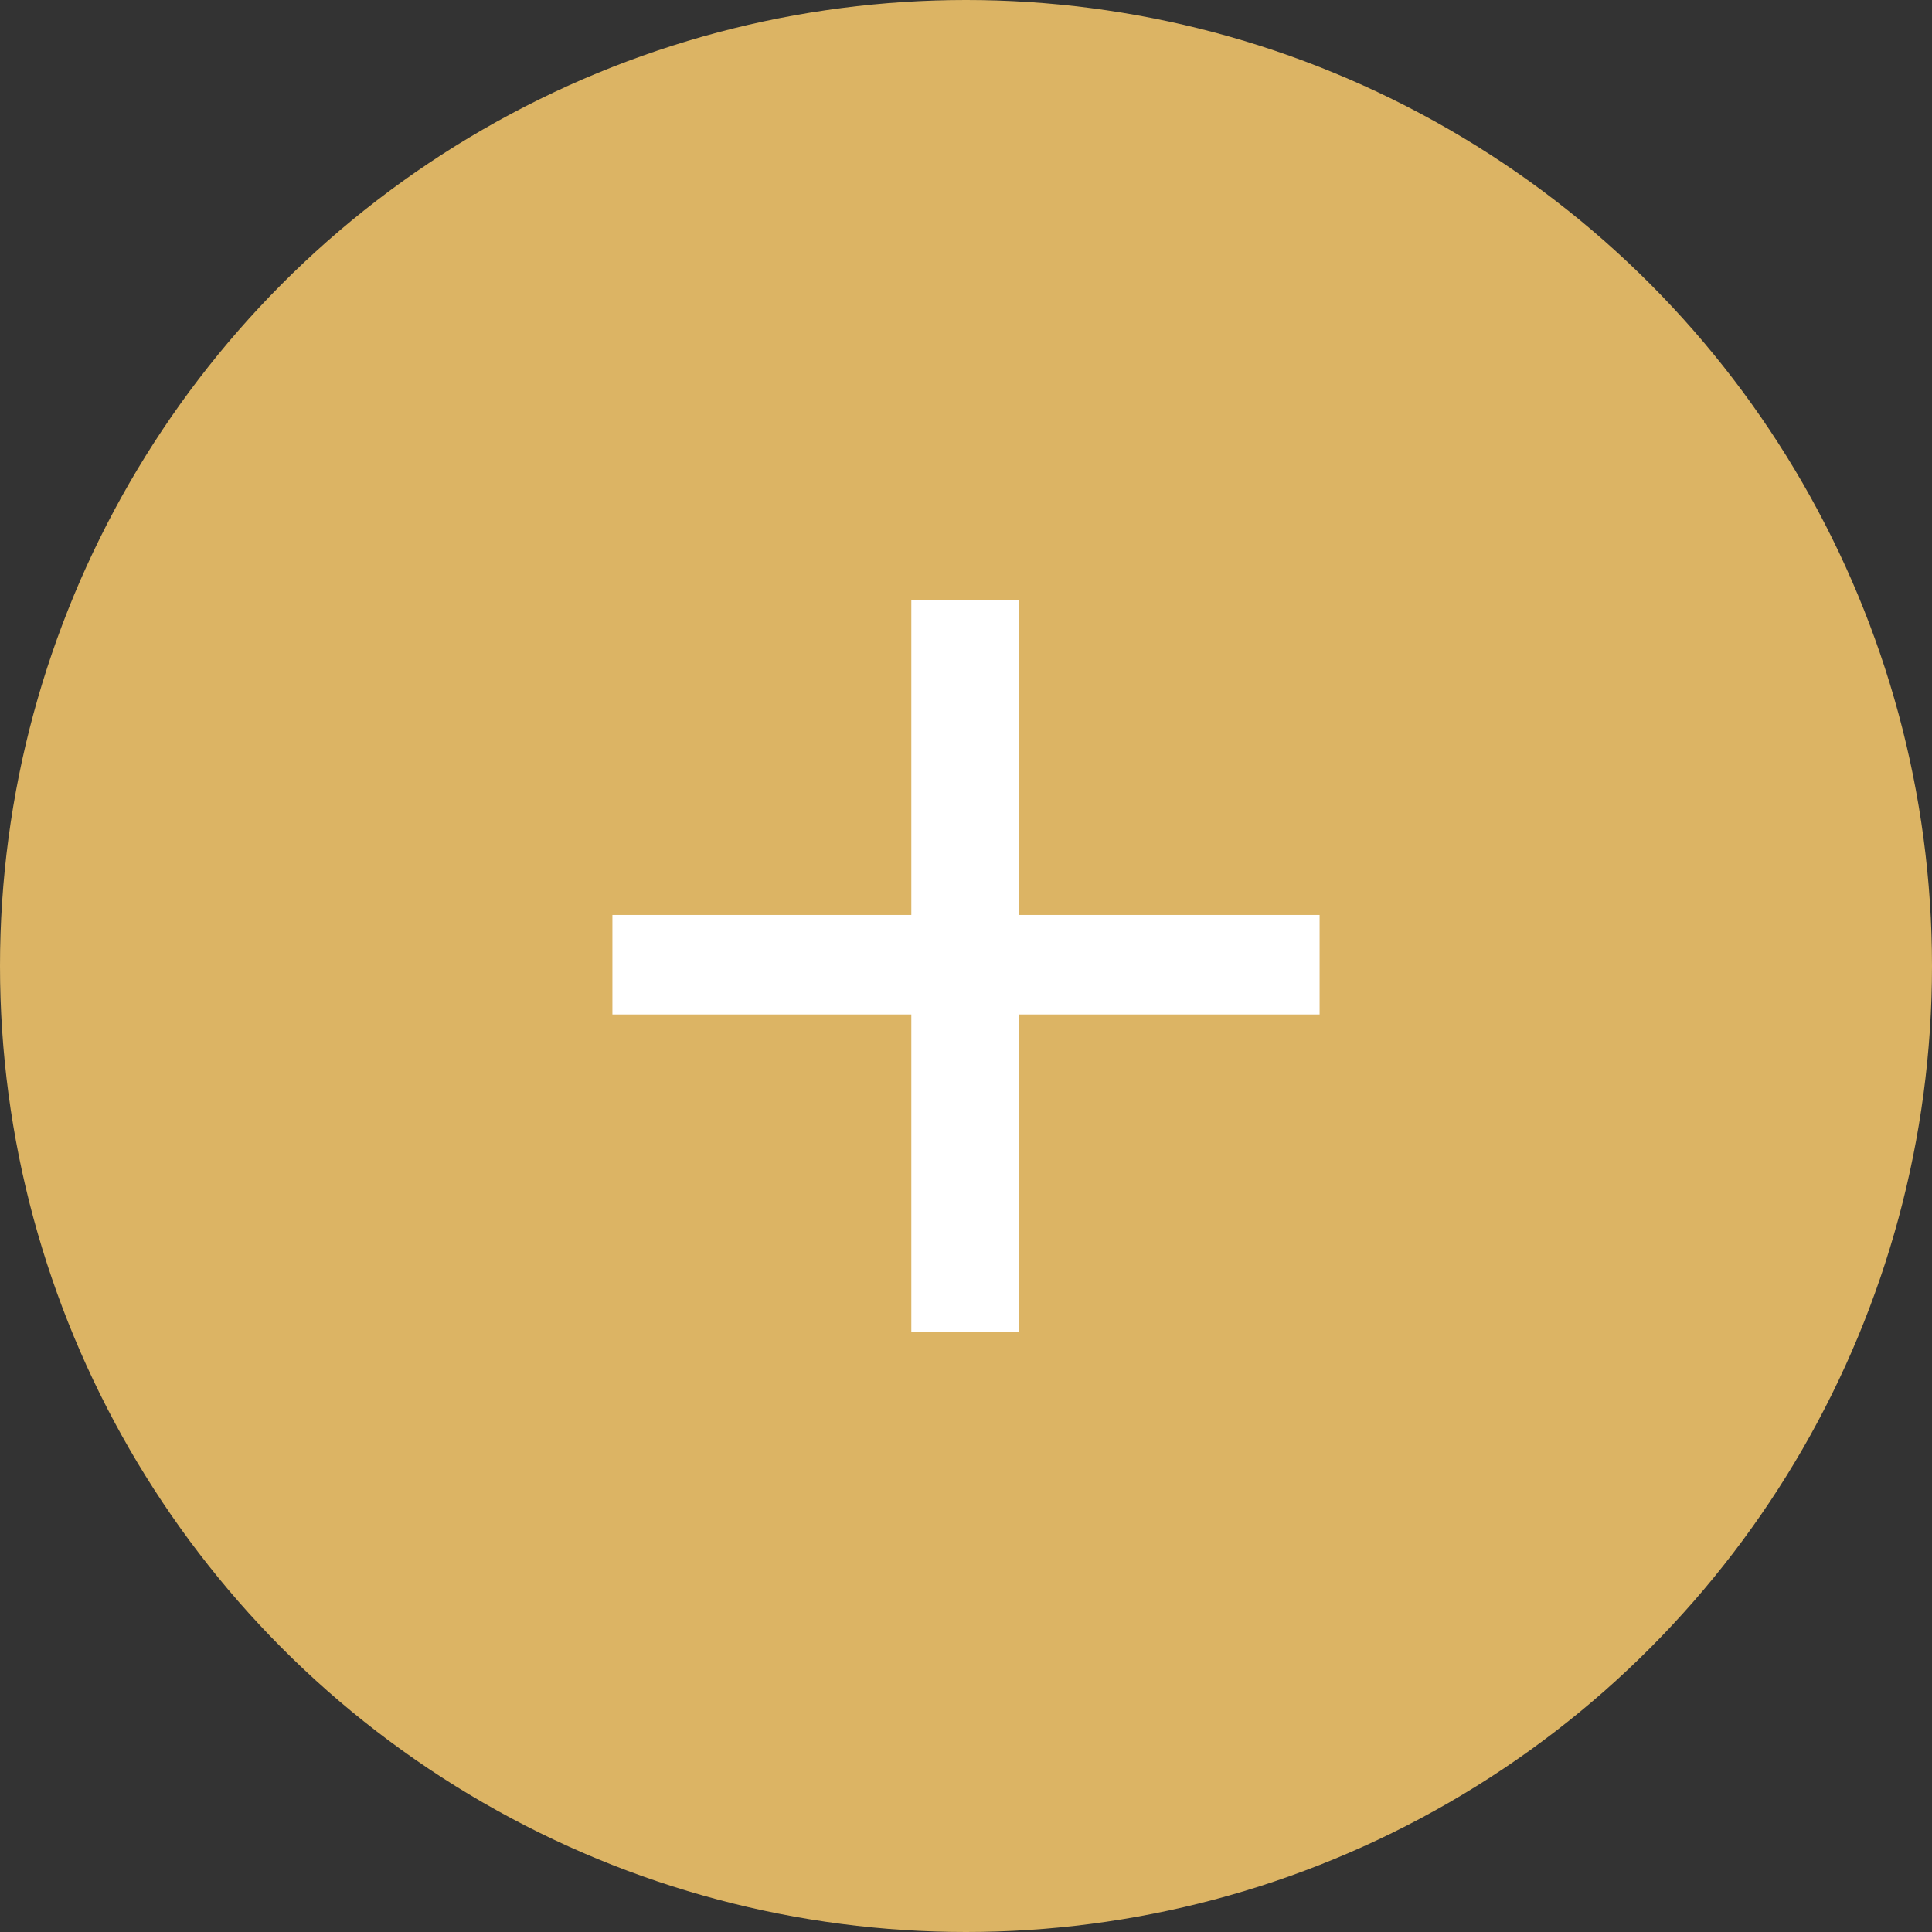 <?xml version="1.0" encoding="UTF-8"?> <svg xmlns="http://www.w3.org/2000/svg" id="Layer_2" viewBox="0 0 53 53"><rect x="0" y="0" width="53" height="53" fill="#333333" stroke="none"/><defs><style>.cls-1{fill:#fff;}.cls-2{fill:#dcb464;}</style></defs><g id="Front"><g><circle class="cls-2" cx="26.5" cy="26.5" r="26.5"></circle><path class="cls-1" d="M27.96,16.46v8.64h8.24v2.73h-8.24v8.71h-2.96v-8.71h-8.2v-2.73h8.2v-8.64h2.96Z"></path></g></g></svg> 